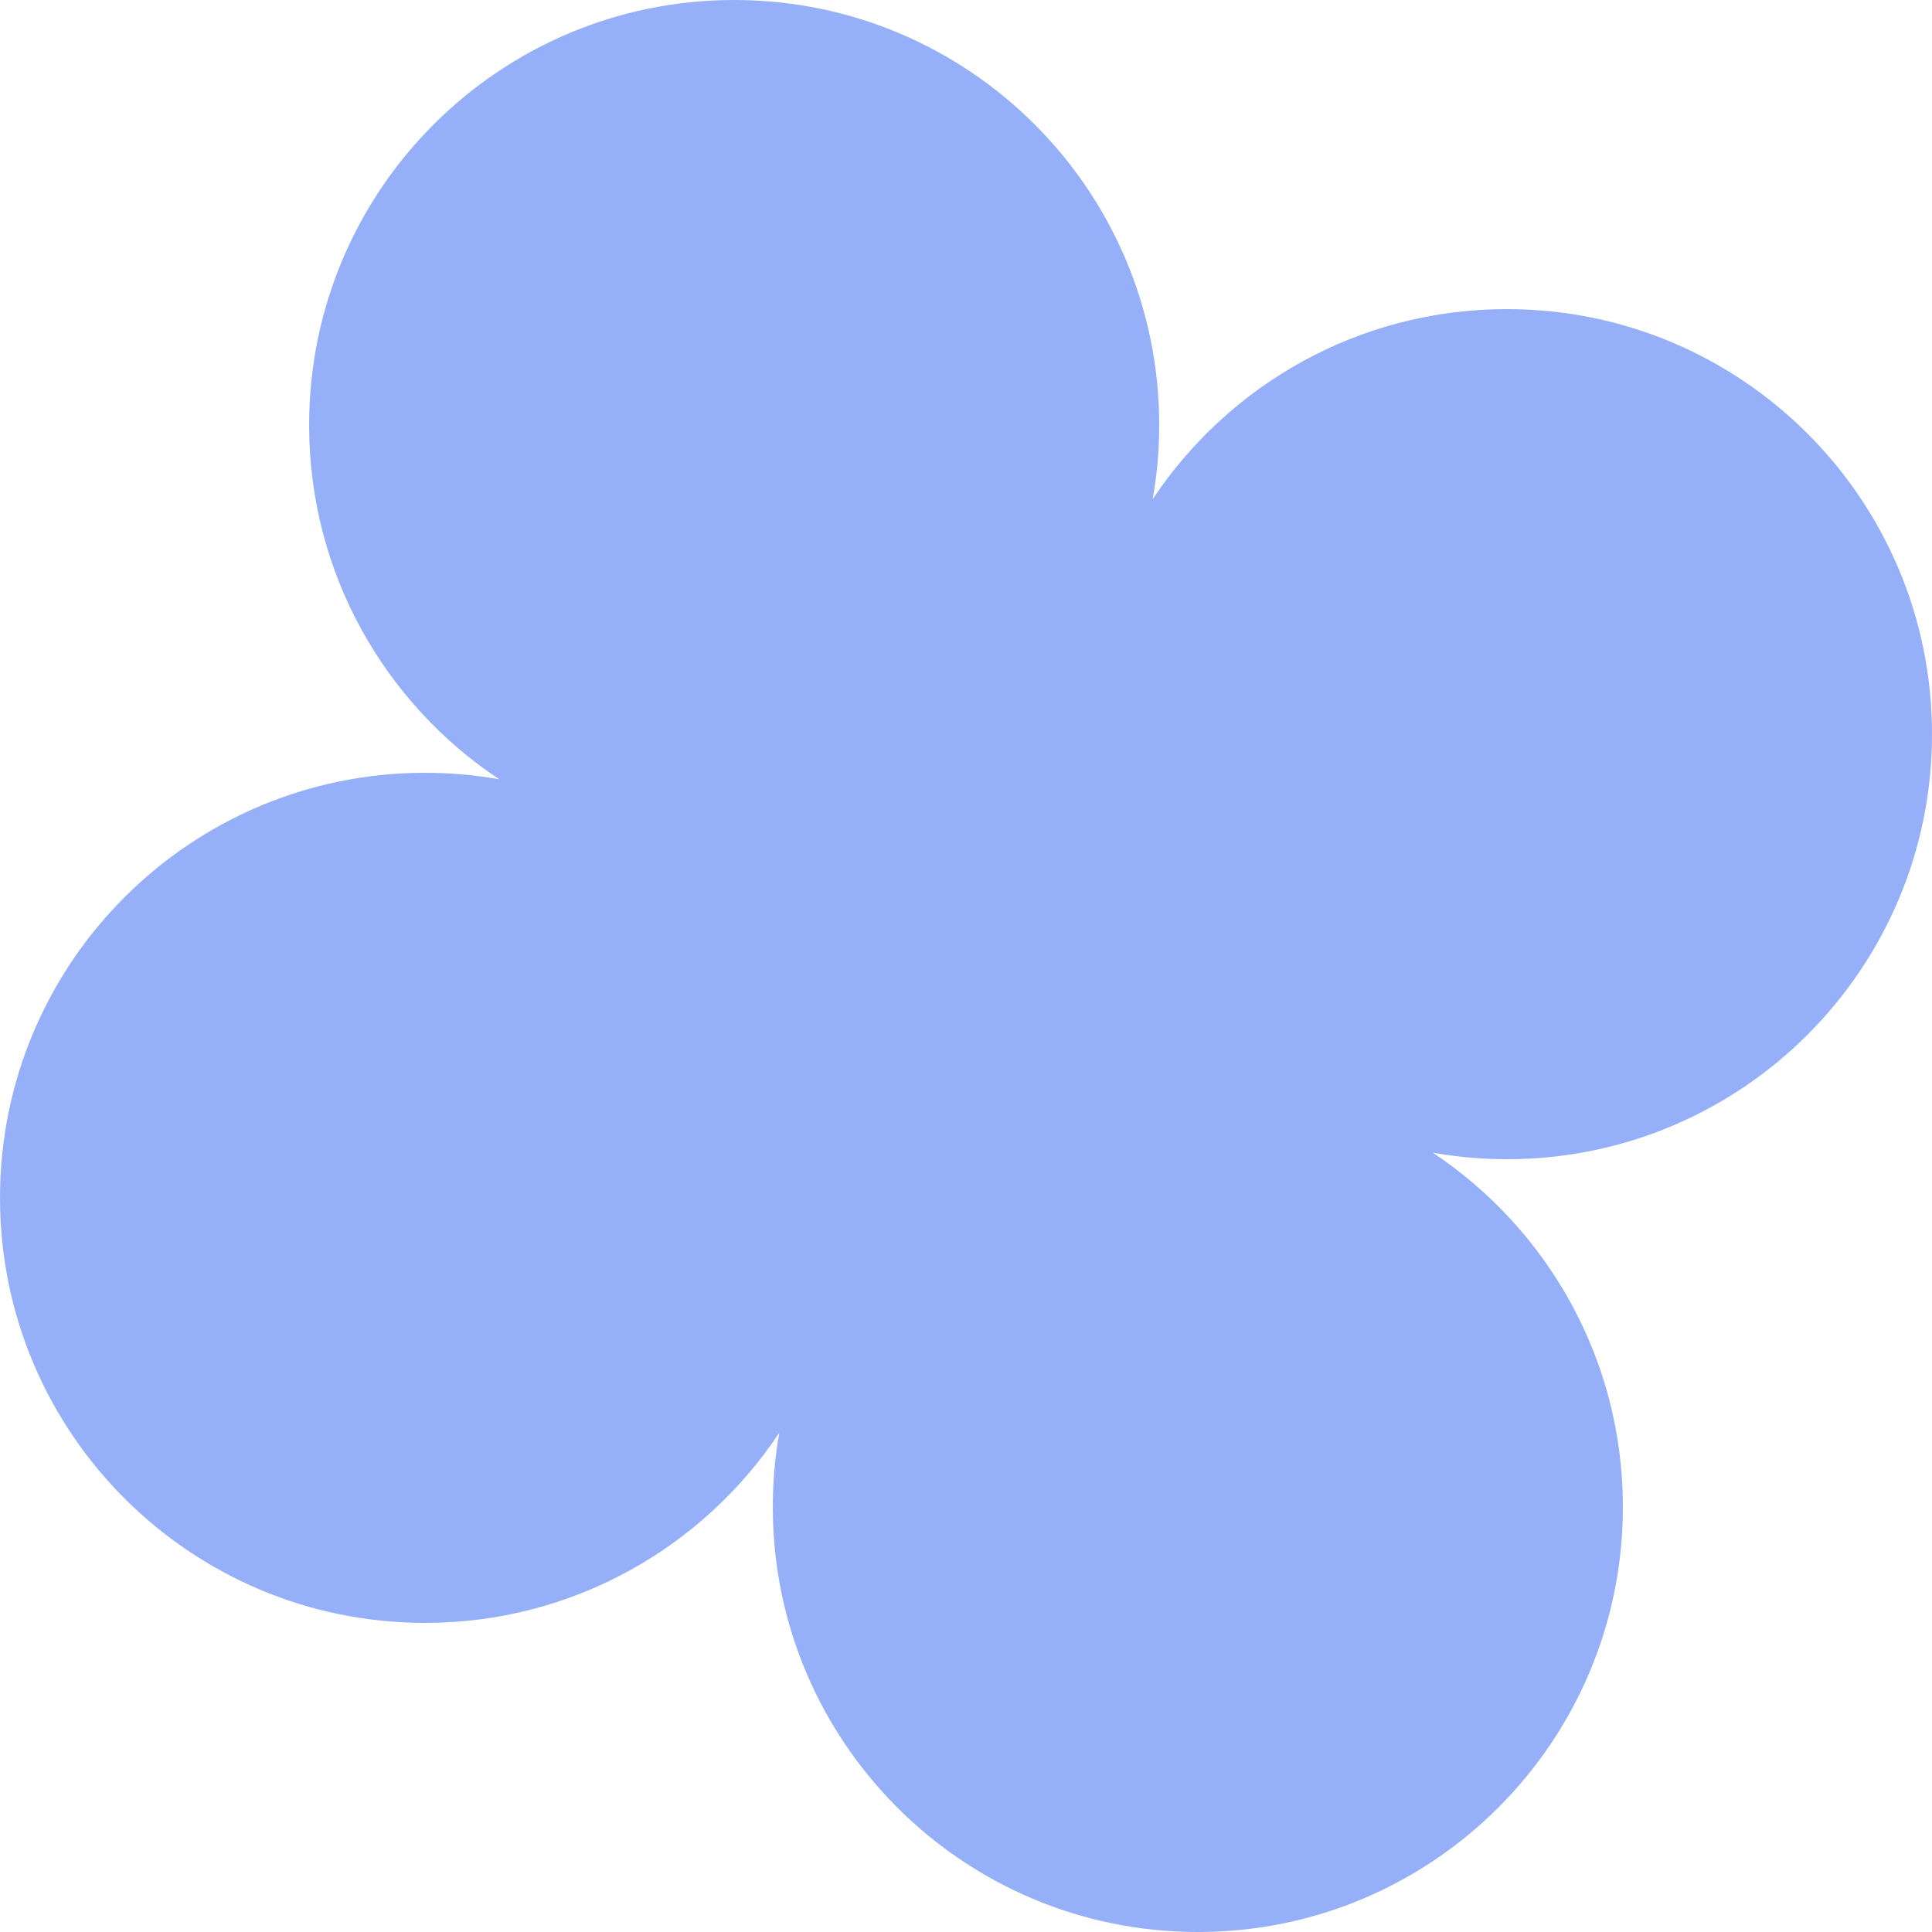 <?xml version="1.0" encoding="UTF-8"?> <svg xmlns="http://www.w3.org/2000/svg" width="65" height="65" viewBox="0 0 65 65" fill="none"><path d="M24.7 0C32.598 0 39 6.402 39 14.3C39 15.151 38.924 15.985 38.781 16.795C41.343 12.94 45.725 10.4 50.7 10.4C58.598 10.4 65 16.803 65 24.7C65 32.598 58.598 39 50.7 39C49.849 39 49.015 38.924 48.204 38.781C52.059 41.343 54.6 45.725 54.6 50.7C54.599 58.598 48.197 65 40.3 65C32.402 65 26 58.598 26 50.7C26 49.849 26.075 49.015 26.218 48.204C23.656 52.059 19.275 54.6 14.3 54.6C6.402 54.599 0 48.197 0 40.3C0 32.402 6.402 26 14.3 26C15.151 26 15.985 26.075 16.795 26.218C12.941 23.656 10.4 19.275 10.4 14.3C10.4 6.402 16.803 0 24.7 0Z" fill="#95AFF9"></path></svg> 